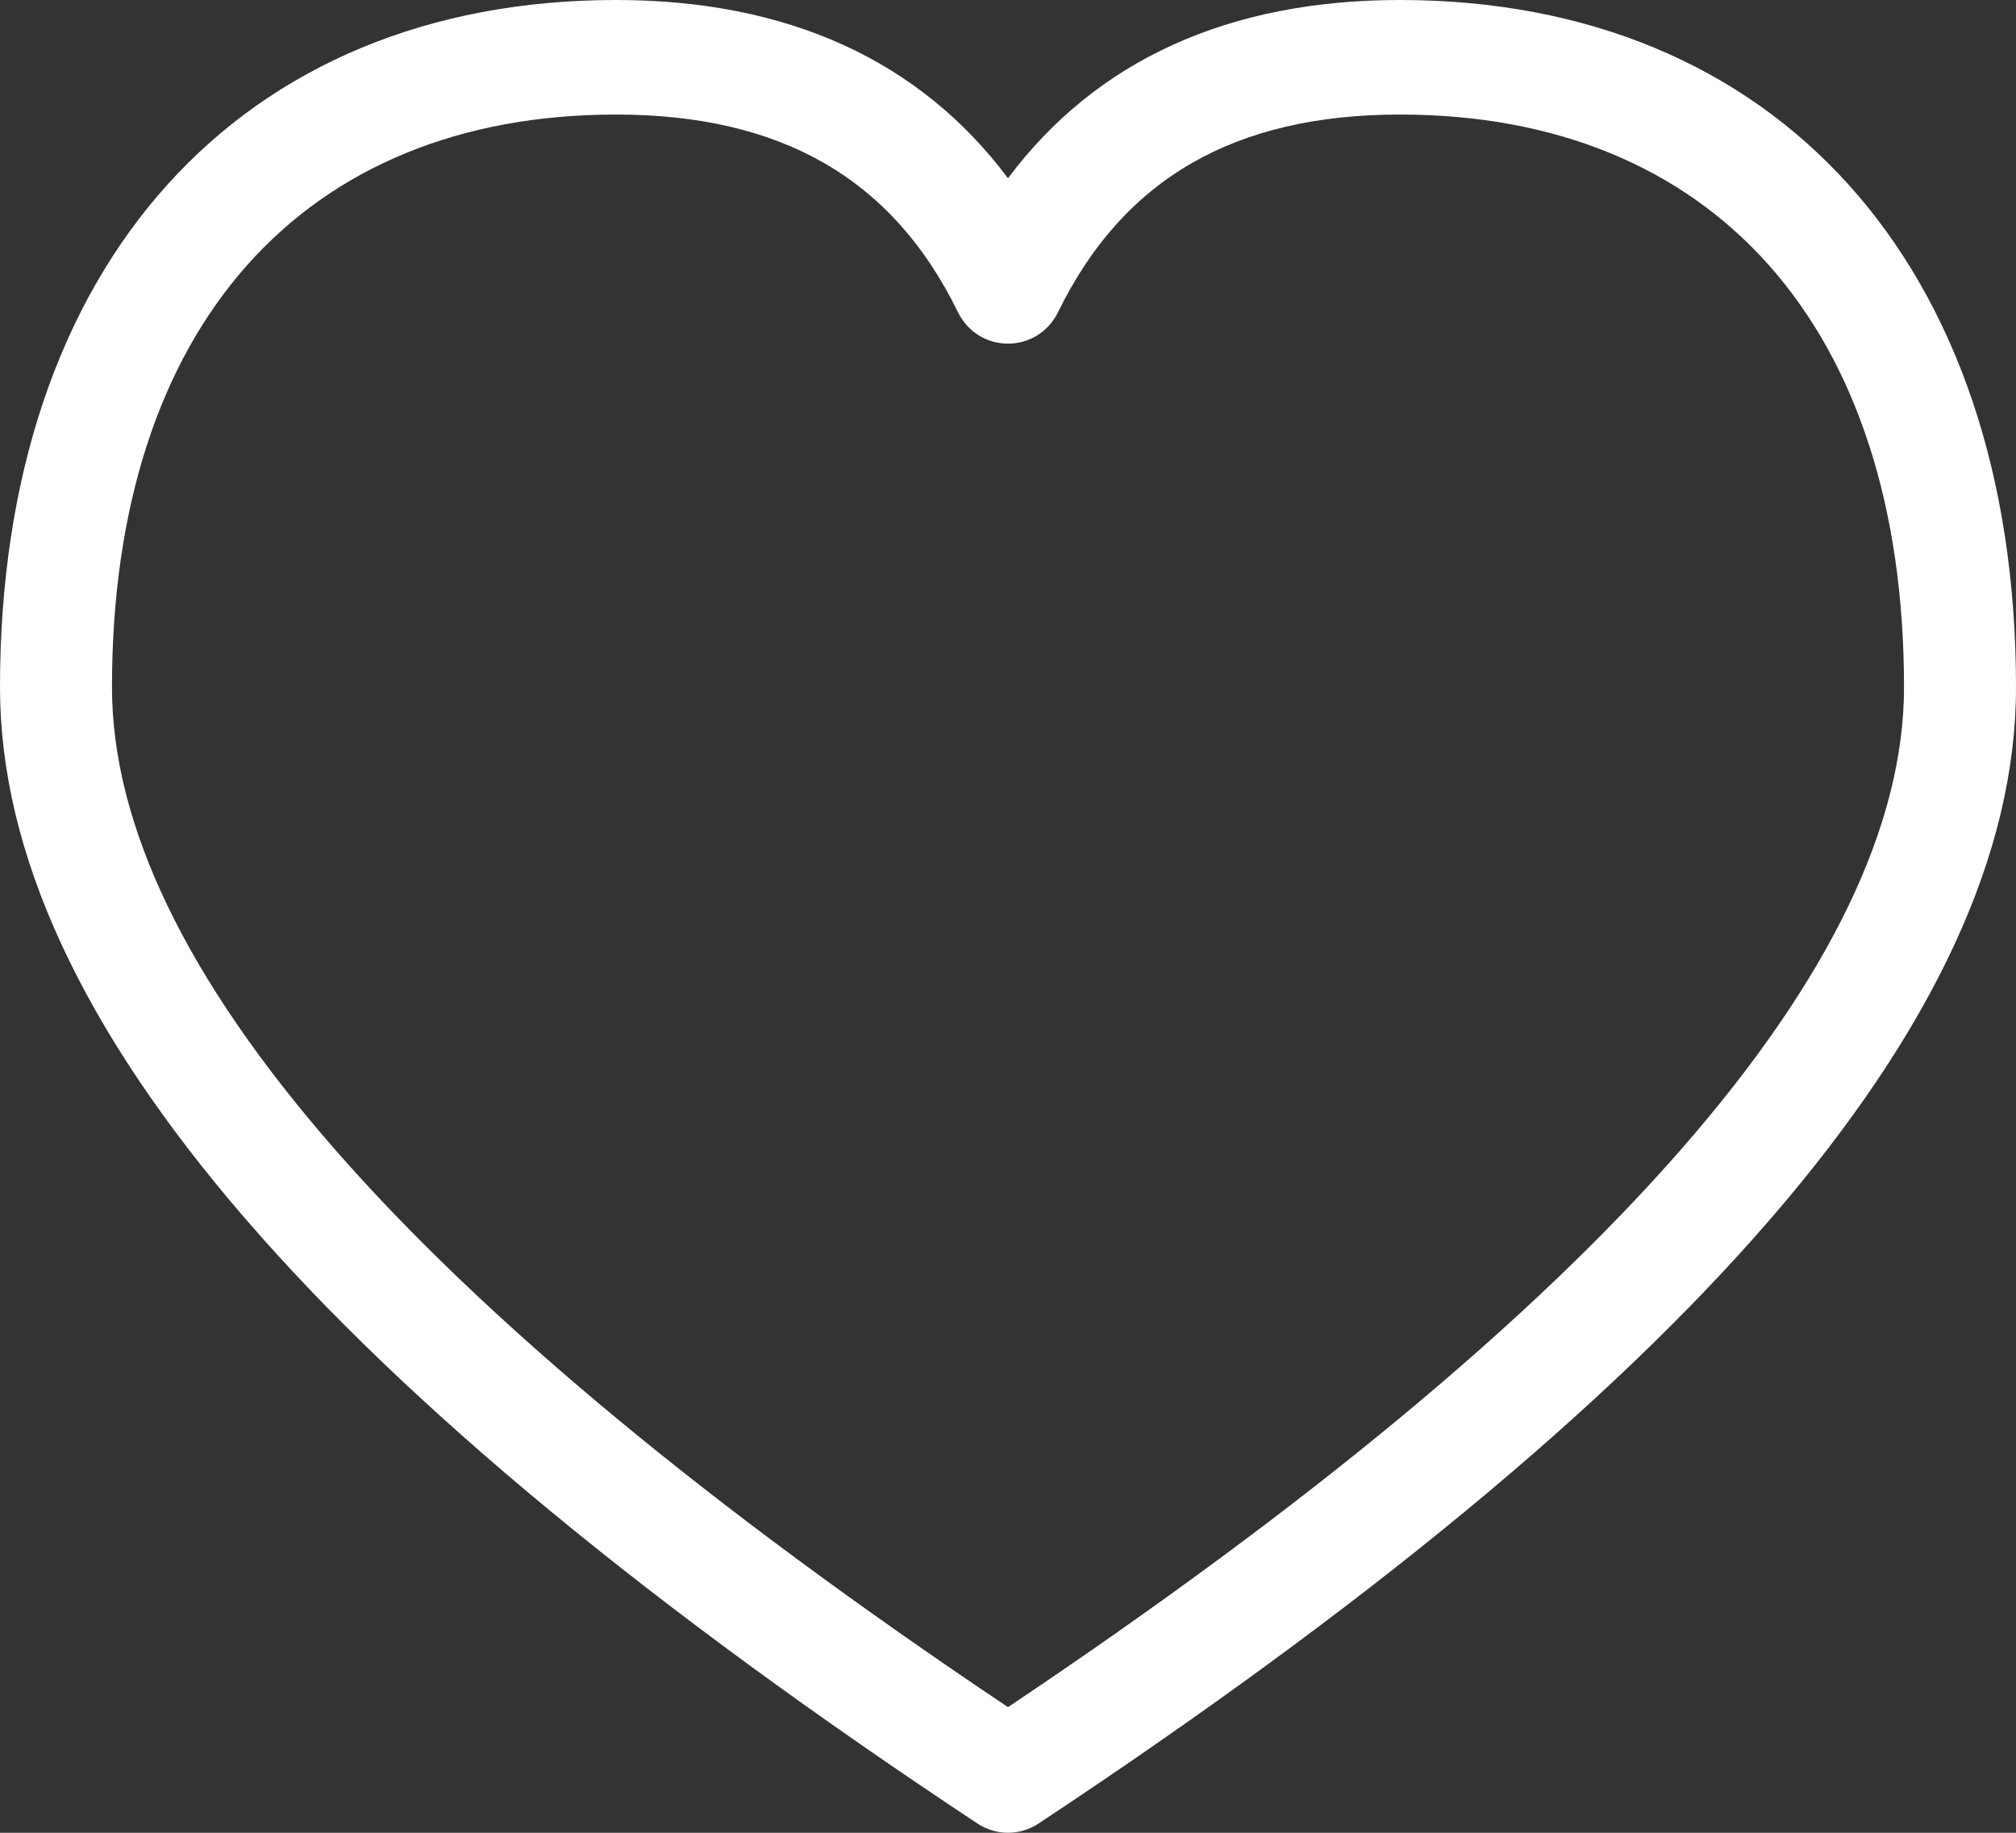 <?xml version="1.0" encoding="UTF-8"?> <svg xmlns="http://www.w3.org/2000/svg" width="22" height="20" viewBox="0 0 22 20" fill="none"><rect x="0" y="0" width="22" height="20" fill="#333333" stroke="none"/> <path d="M20.778 7.5C20.778 3.55 18.679 1.25 15.278 1.25C13.465 1.25 12.254 1.957 11.547 3.405C11.321 3.865 10.679 3.865 10.453 3.405C9.746 1.957 8.535 1.25 6.722 1.25C3.321 1.25 1.222 3.55 1.222 7.5C1.222 10.499 4.459 14.249 11 18.629C17.541 14.249 20.778 10.499 20.778 7.5ZM15.278 0C19.373 0 22 2.878 22 7.5C22 11.117 18.421 15.209 11.332 19.9C11.13 20.033 10.87 20.033 10.668 19.9C3.579 15.209 0 11.117 0 7.5C0 2.878 2.627 0 6.722 0C8.589 0 10.034 0.654 11 1.945C11.966 0.654 13.411 0 15.278 0Z" fill="white"></path> </svg> 
